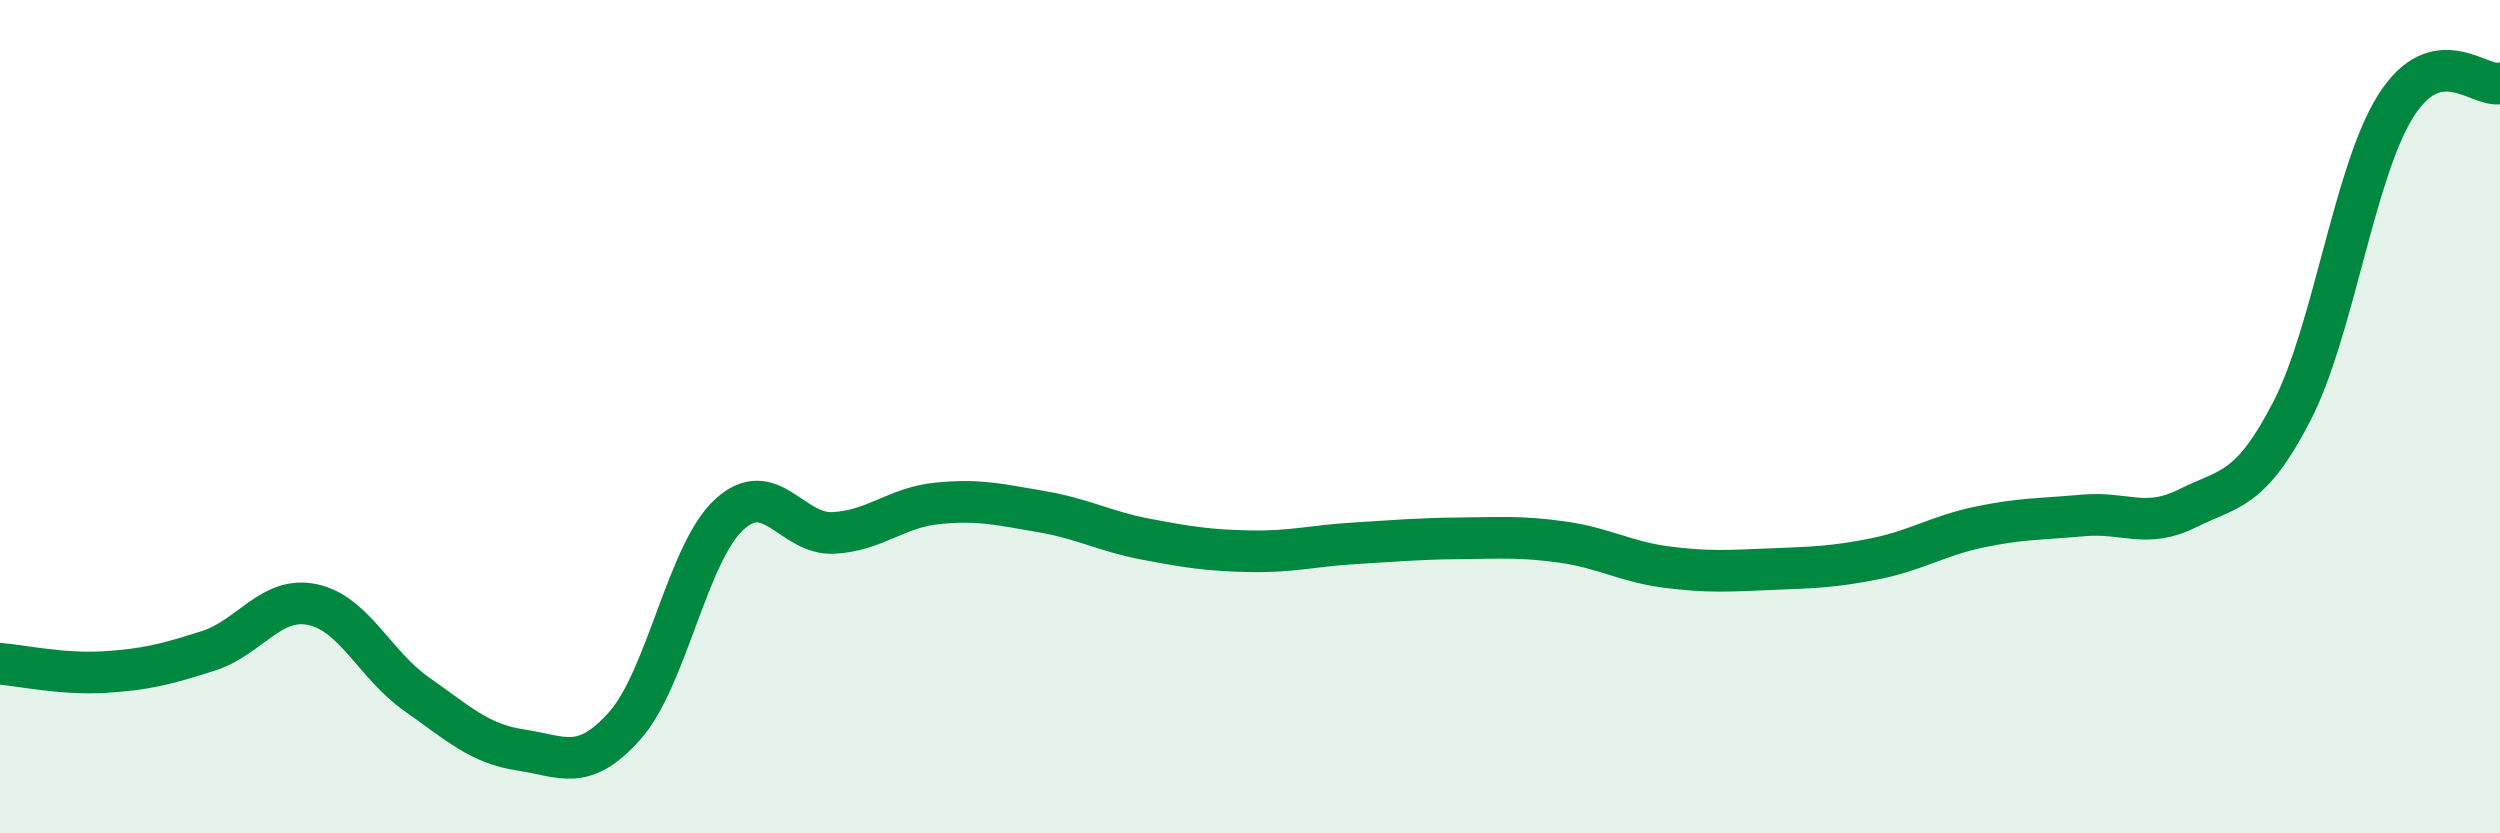 
    <svg width="60" height="20" viewBox="0 0 60 20" xmlns="http://www.w3.org/2000/svg">
      <path
        d="M 0,15.93 C 0.5,15.97 1.5,16.19 2.5,16.13 C 3.5,16.07 4,15.94 5,15.62 C 6,15.3 6.5,14.3 7.5,14.51 C 8.5,14.72 9,15.96 10,16.66 C 11,17.36 11.5,17.85 12.5,18 C 13.5,18.15 14,18.54 15,17.41 C 16,16.28 16.5,13.27 17.5,12.35 C 18.5,11.43 19,12.84 20,12.79 C 21,12.74 21.5,12.18 22.5,12.08 C 23.5,11.98 24,12.11 25,12.28 C 26,12.45 26.5,12.75 27.5,12.94 C 28.5,13.13 29,13.21 30,13.23 C 31,13.25 31.5,13.1 32.5,13.04 C 33.5,12.98 34,12.93 35,12.92 C 36,12.91 36.5,12.87 37.5,13.01 C 38.5,13.15 39,13.48 40,13.61 C 41,13.74 41.5,13.7 42.5,13.66 C 43.5,13.62 44,13.61 45,13.41 C 46,13.21 46.5,12.86 47.5,12.65 C 48.5,12.44 49,12.46 50,12.37 C 51,12.28 51.5,12.7 52.5,12.2 C 53.5,11.7 54,11.81 55,9.88 C 56,7.95 56.5,4.12 57.5,2.54 C 58.5,0.96 59.5,2.11 60,2L60 20L0 20Z"
        fill="#008740"
        opacity="0.1"
        stroke-linecap="round"
        stroke-linejoin="round"
      />
      <path
        d="M 0,15.93 C 0.5,15.97 1.5,16.19 2.5,16.13 C 3.5,16.07 4,15.94 5,15.62 C 6,15.3 6.5,14.3 7.5,14.51 C 8.5,14.72 9,15.96 10,16.66 C 11,17.36 11.5,17.85 12.5,18 C 13.5,18.15 14,18.54 15,17.41 C 16,16.28 16.5,13.27 17.5,12.35 C 18.5,11.43 19,12.84 20,12.79 C 21,12.74 21.5,12.18 22.5,12.08 C 23.5,11.98 24,12.11 25,12.28 C 26,12.45 26.5,12.75 27.5,12.94 C 28.5,13.13 29,13.21 30,13.23 C 31,13.25 31.5,13.1 32.5,13.04 C 33.5,12.98 34,12.93 35,12.92 C 36,12.91 36.5,12.87 37.5,13.01 C 38.5,13.15 39,13.48 40,13.61 C 41,13.74 41.5,13.7 42.5,13.66 C 43.5,13.62 44,13.61 45,13.41 C 46,13.21 46.5,12.86 47.5,12.65 C 48.5,12.44 49,12.46 50,12.37 C 51,12.28 51.5,12.7 52.5,12.2 C 53.5,11.7 54,11.81 55,9.88 C 56,7.95 56.5,4.12 57.5,2.54 C 58.5,0.96 59.5,2.11 60,2"
        stroke="#008740"
        stroke-width="1"
        fill="none"
        stroke-linecap="round"
        stroke-linejoin="round"
      />
    </svg>
  